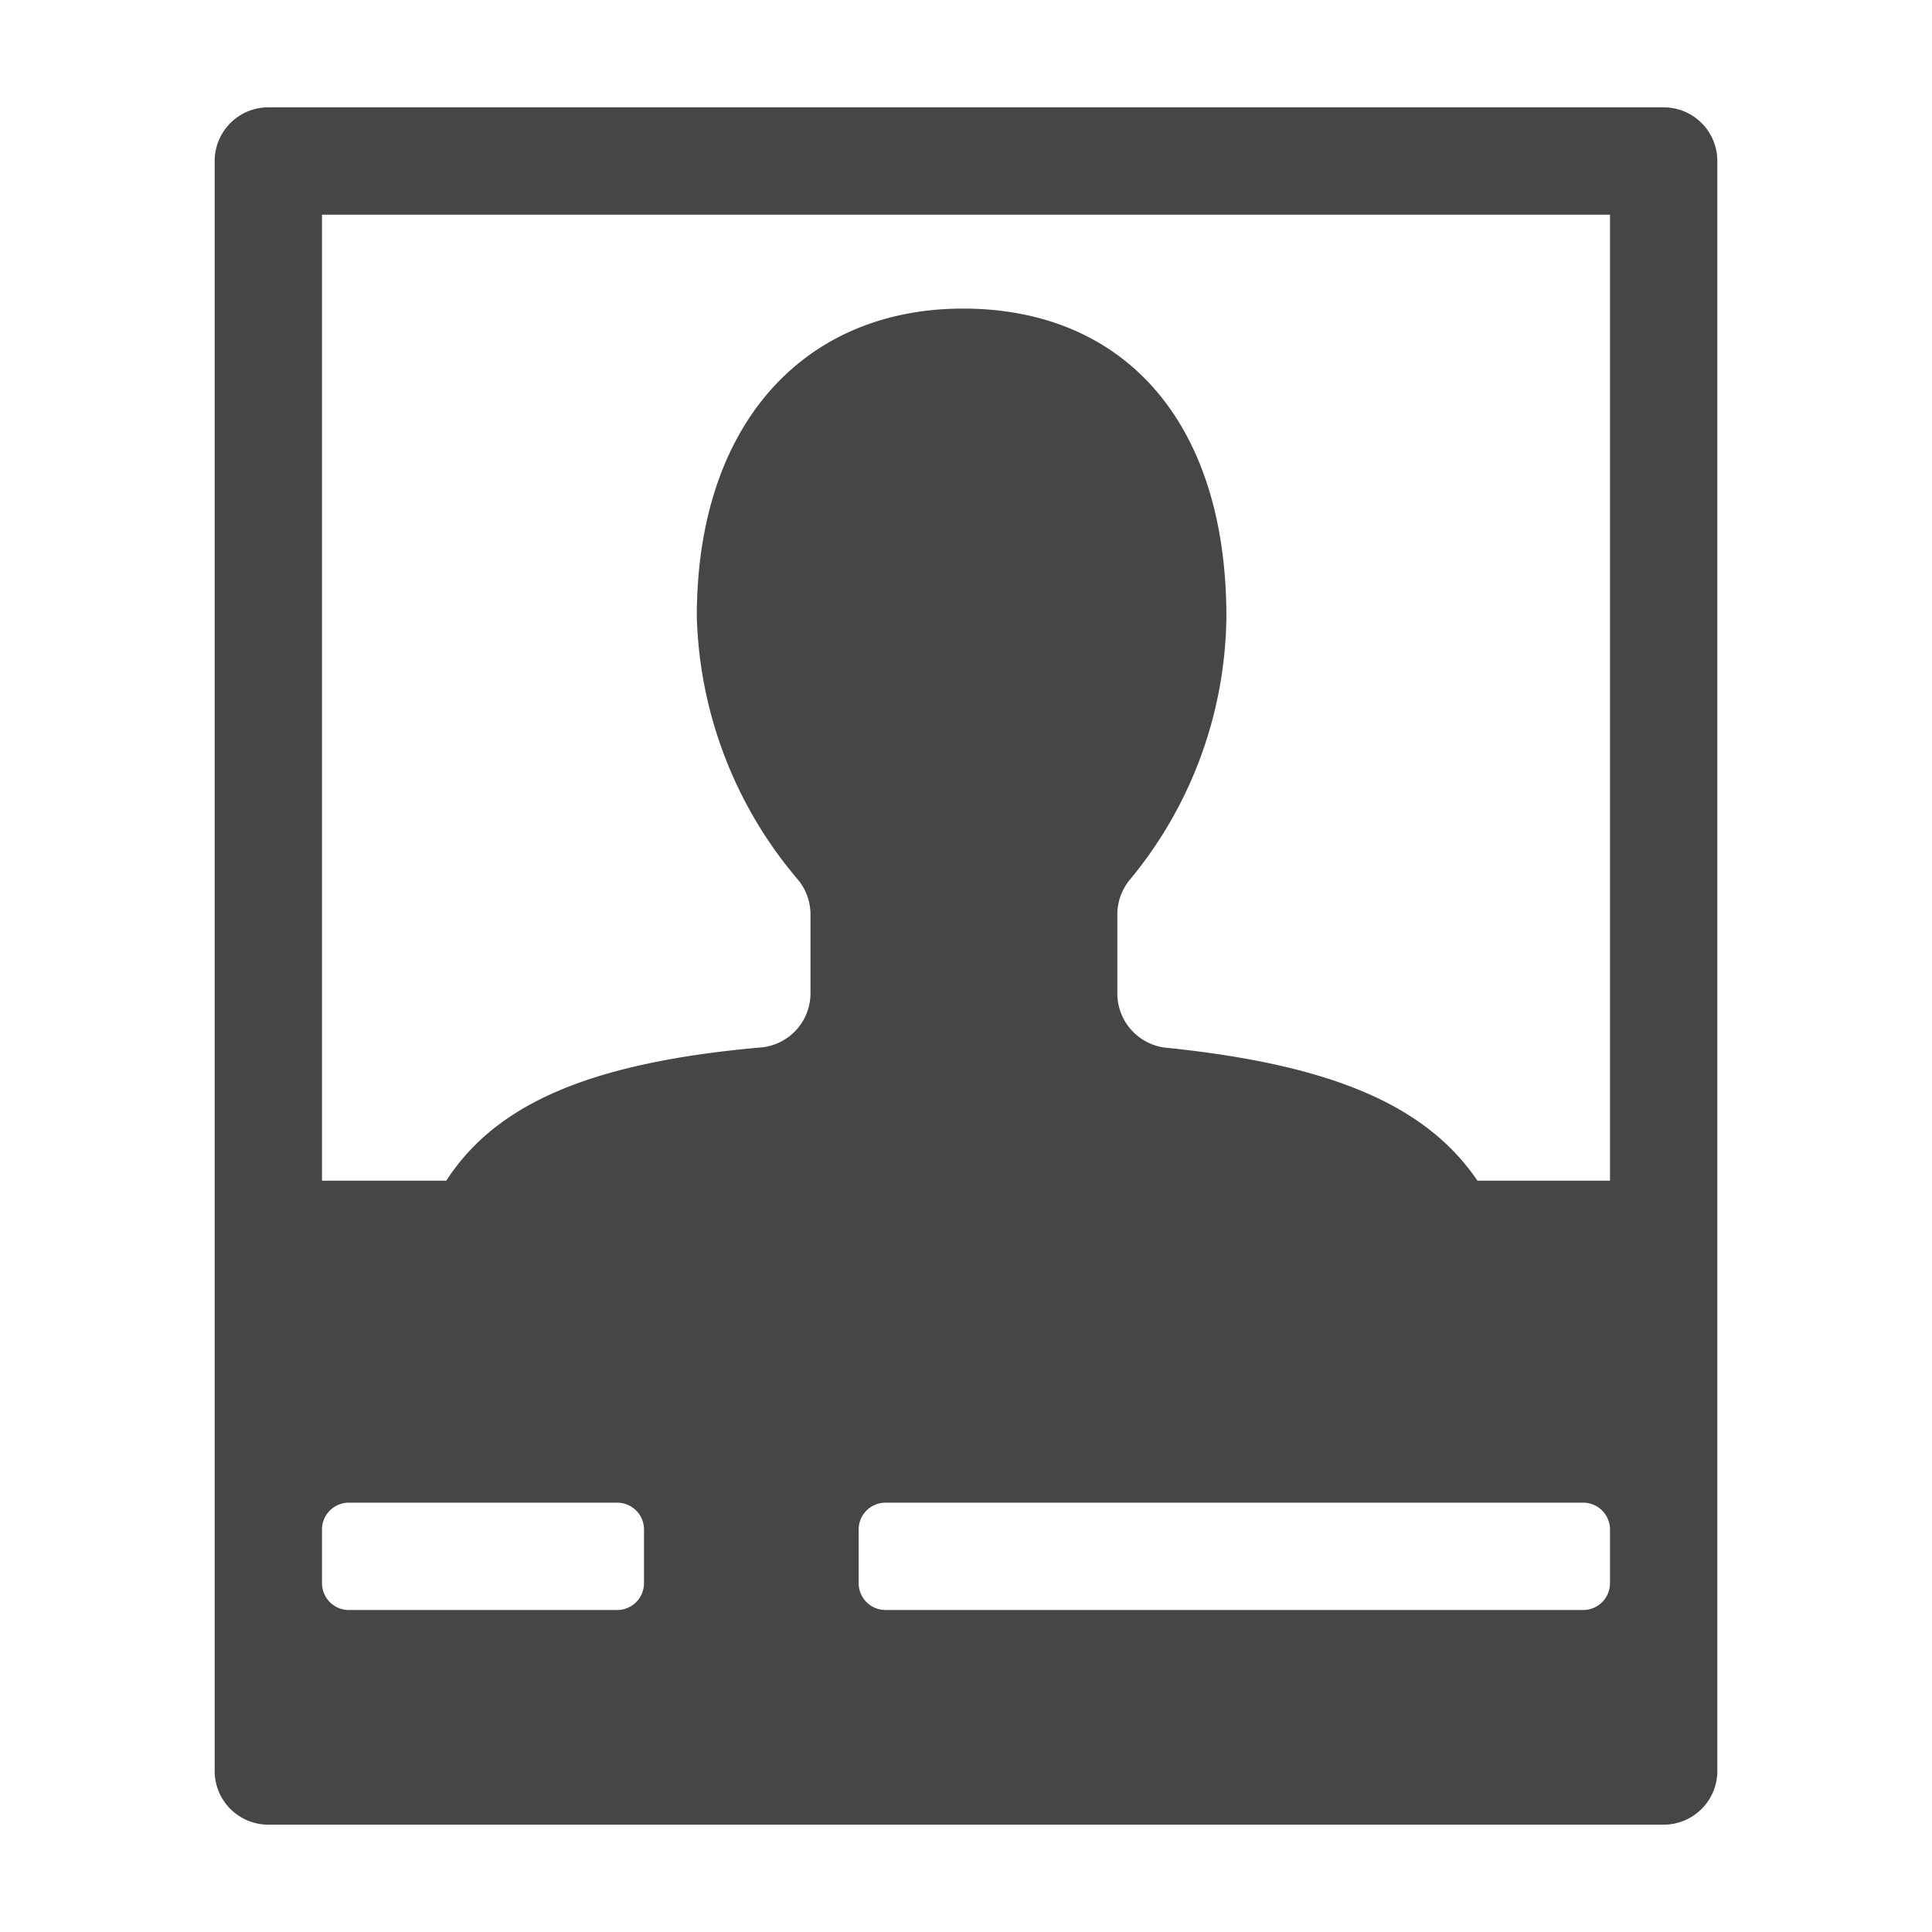 <svg xmlns="http://www.w3.org/2000/svg" height="18" viewBox="0 0 18 18" width="18">
  <defs>
    <style>
      .fill {
        fill: #464646;
      }
    </style>
  </defs>
  <title>S PersonalizationField 18 N</title>
  <rect id="Canvas" fill="#ff13dc" opacity="0" width="18" height="18" /><path class="fill" d="M15.5,1H2.5a.5.5,0,0,0-.5.5v15a.5.5,0,0,0,.5.5h13a.5.5,0,0,0,.5-.5V1.5A.5.5,0,0,0,15.5,1ZM6,14.75a.25.25,0,0,1-.25.25H3.25A.25.25,0,0,1,3,14.75v-.5A.25.25,0,0,1,3.25,14h2.5a.25.25,0,0,1,.25.25Zm9,0a.25.25,0,0,1-.25.25H8.25A.25.25,0,0,1,8,14.75v-.5A.25.25,0,0,1,8.25,14h6.5a.25.25,0,0,1,.25.25ZM15,11H13.765c-.473-.696-1.343-1.081-2.914-1.24a.509.509,0,0,1-.441-.511V8.51a.512.512,0,0,1,.13-.33,3.9,3.9,0,0,0,.886-2.434c0-1.842-.977-2.871-2.453-2.871s-2.481,1.069-2.481,2.871a3.942,3.942,0,0,0,.929,2.434.509.509,0,0,1,.13.33v.735a.507.507,0,0,1-.443.512c-1.621.141-2.49.533-2.95,1.243H3V2H15Z" />
</svg>